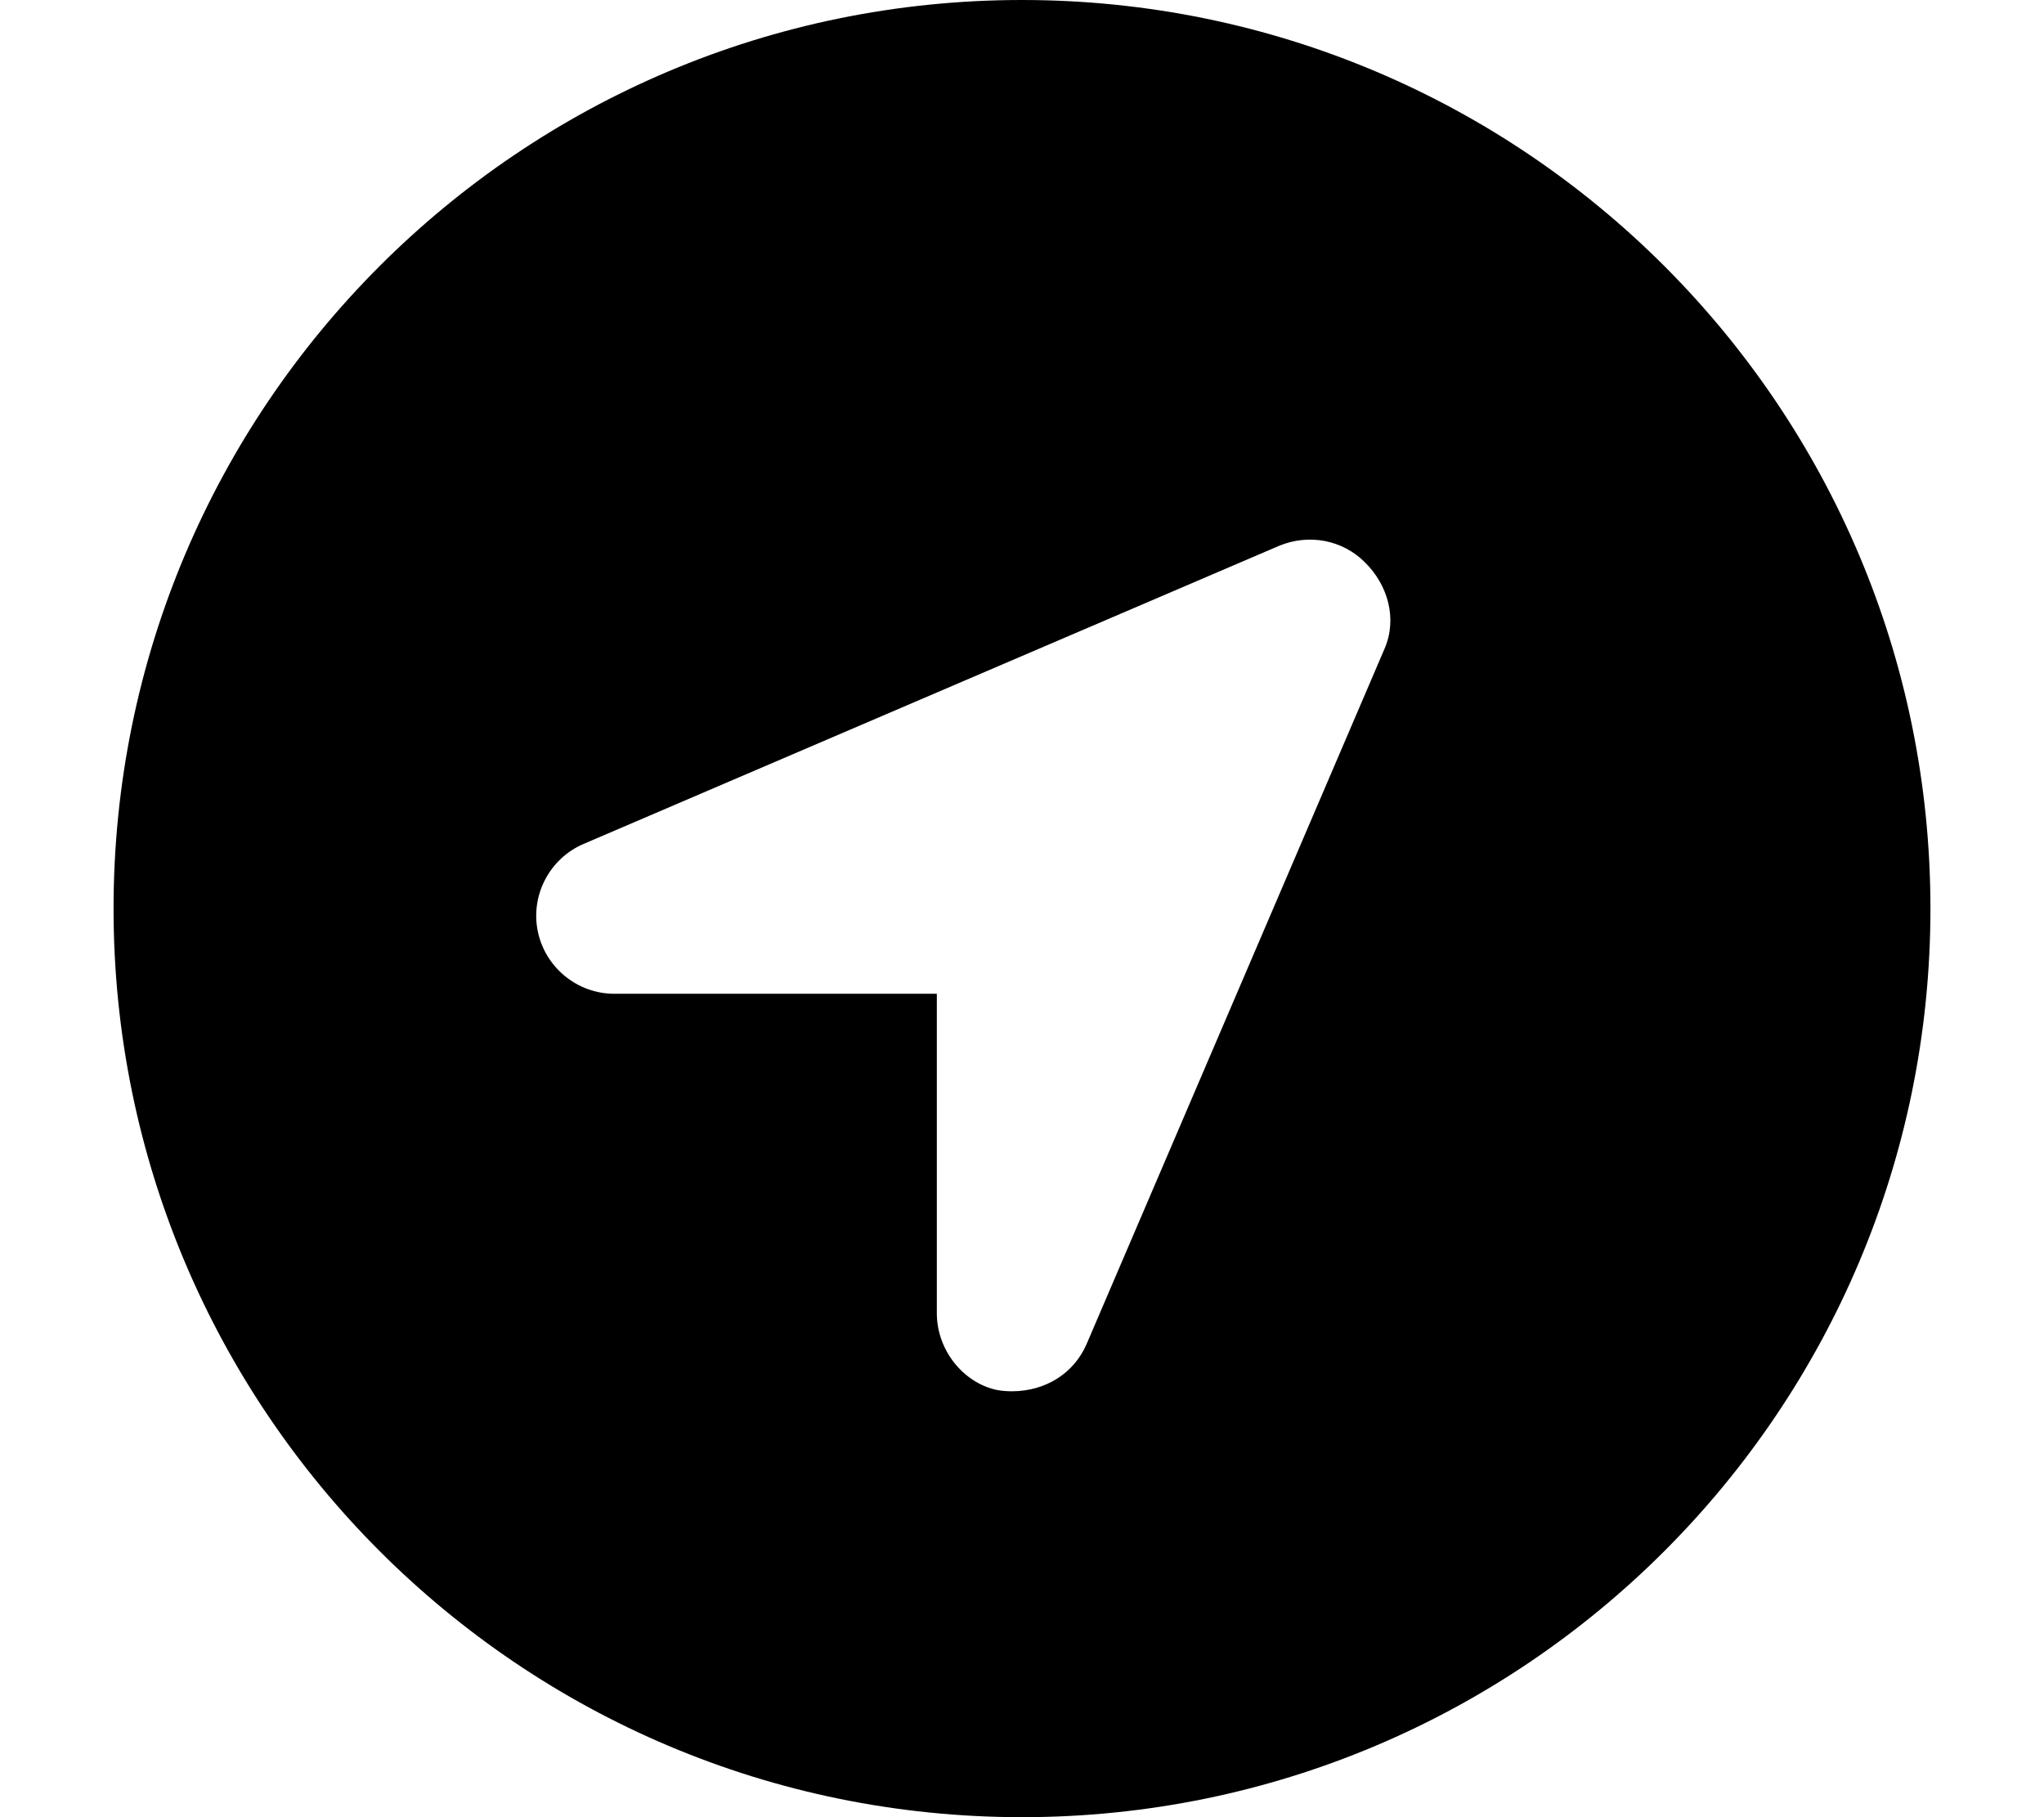 <svg xmlns="http://www.w3.org/2000/svg" viewBox="0 0 576 512"><!--! Font Awesome Pro 6.0.0-beta2 by @fontawesome - https://fontawesome.com License - https://fontawesome.com/license (Commercial License) --><path d="M288 0C146.6 0 32 114.6 32 256c0 141.4 114.6 256 256 256s256-114.6 256-256C544 114.6 429.4 0 288 0zM390.2 182.7l-84 196C302.7 386.8 294.8 392 285.1 392c-1.437 0-2.922-.125-4.375-.406C271.4 389.5 264 380.4 264 370V280H173.1c-10.41 0-19.45-7.406-21.55-17.59c-2.094-10.16 3.328-20.53 12.89-24.62l196-84c8.453-3.5 17.95-1.656 24.23 4.688C391.1 164.8 393.8 174.3 390.2 182.7z"/></svg>